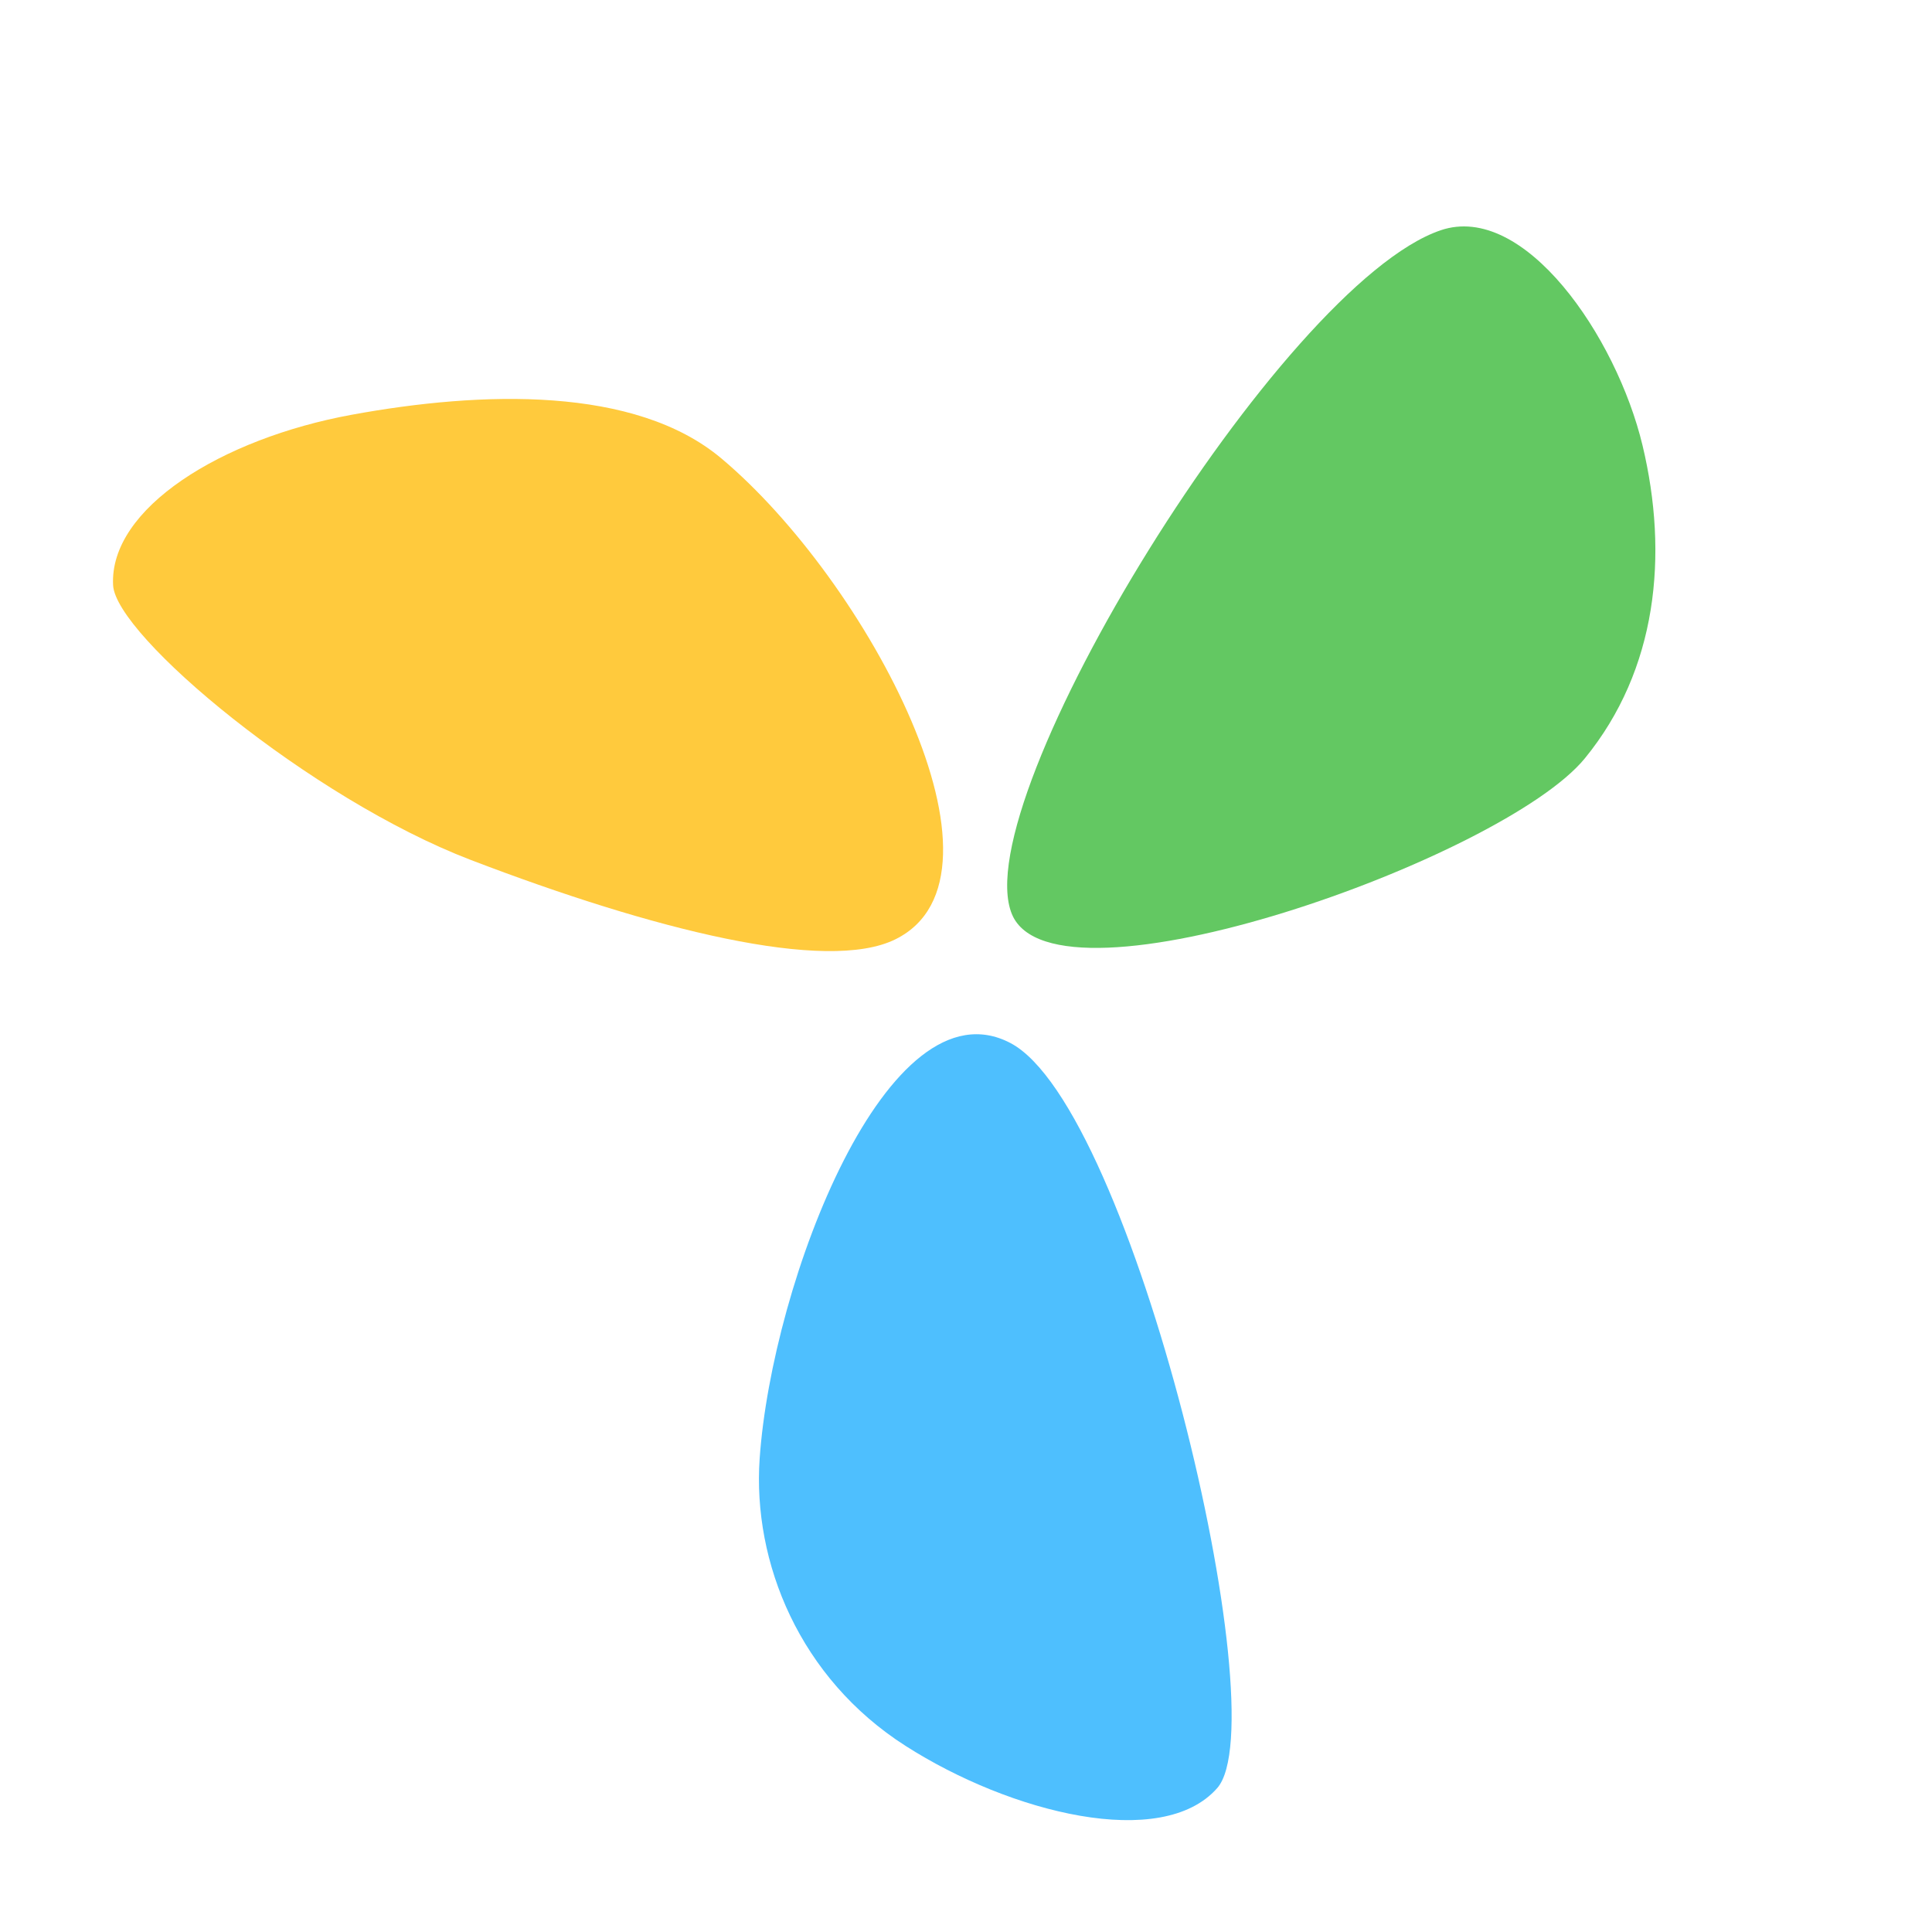 <svg xmlns="http://www.w3.org/2000/svg" xml:space="preserve" stroke-miterlimit="10" style="fill-rule:nonzero;clip-rule:evenodd;stroke-linecap:round;stroke-linejoin:round" viewBox="0 0 1024 1024"><clipPath id="a"><path d="M0 0h1024v1024H0z"/></clipPath><path fill="#63c862" d="M536.359 484.569c-25.15-60.396 142.849-333.837 227.229-362.525 44.196-15.027 93.145 56.185 106.992 114.053 13.909 58.129 7.806 118.903-30.581 165.845-43.264 52.904-280.757 137.58-303.64 82.627Z"/><path fill="#ffca3d" d="M474.634 497.831c-36.492 18.111-128.758-5.131-225.151-42.057C164.575 423.249 61.32 336.983 59.942 310.149c-2.09-40.708 57.502-77.667 126.354-90.298 69.161-12.689 150.336-15.261 196.02 23.096 77.447 65.025 160.404 221.093 92.318 254.884Z"/><path fill="#4ebffe" d="M535.511 552.81c64.871 33.983 142.066 358.05 109.633 394.921-29.259 33.262-109.374 13.305-165.203-22.387-56.08-35.852-81.135-97.144-77.303-152.334 6.495-93.565 68.002-254.183 132.873-220.2Z"/></svg>